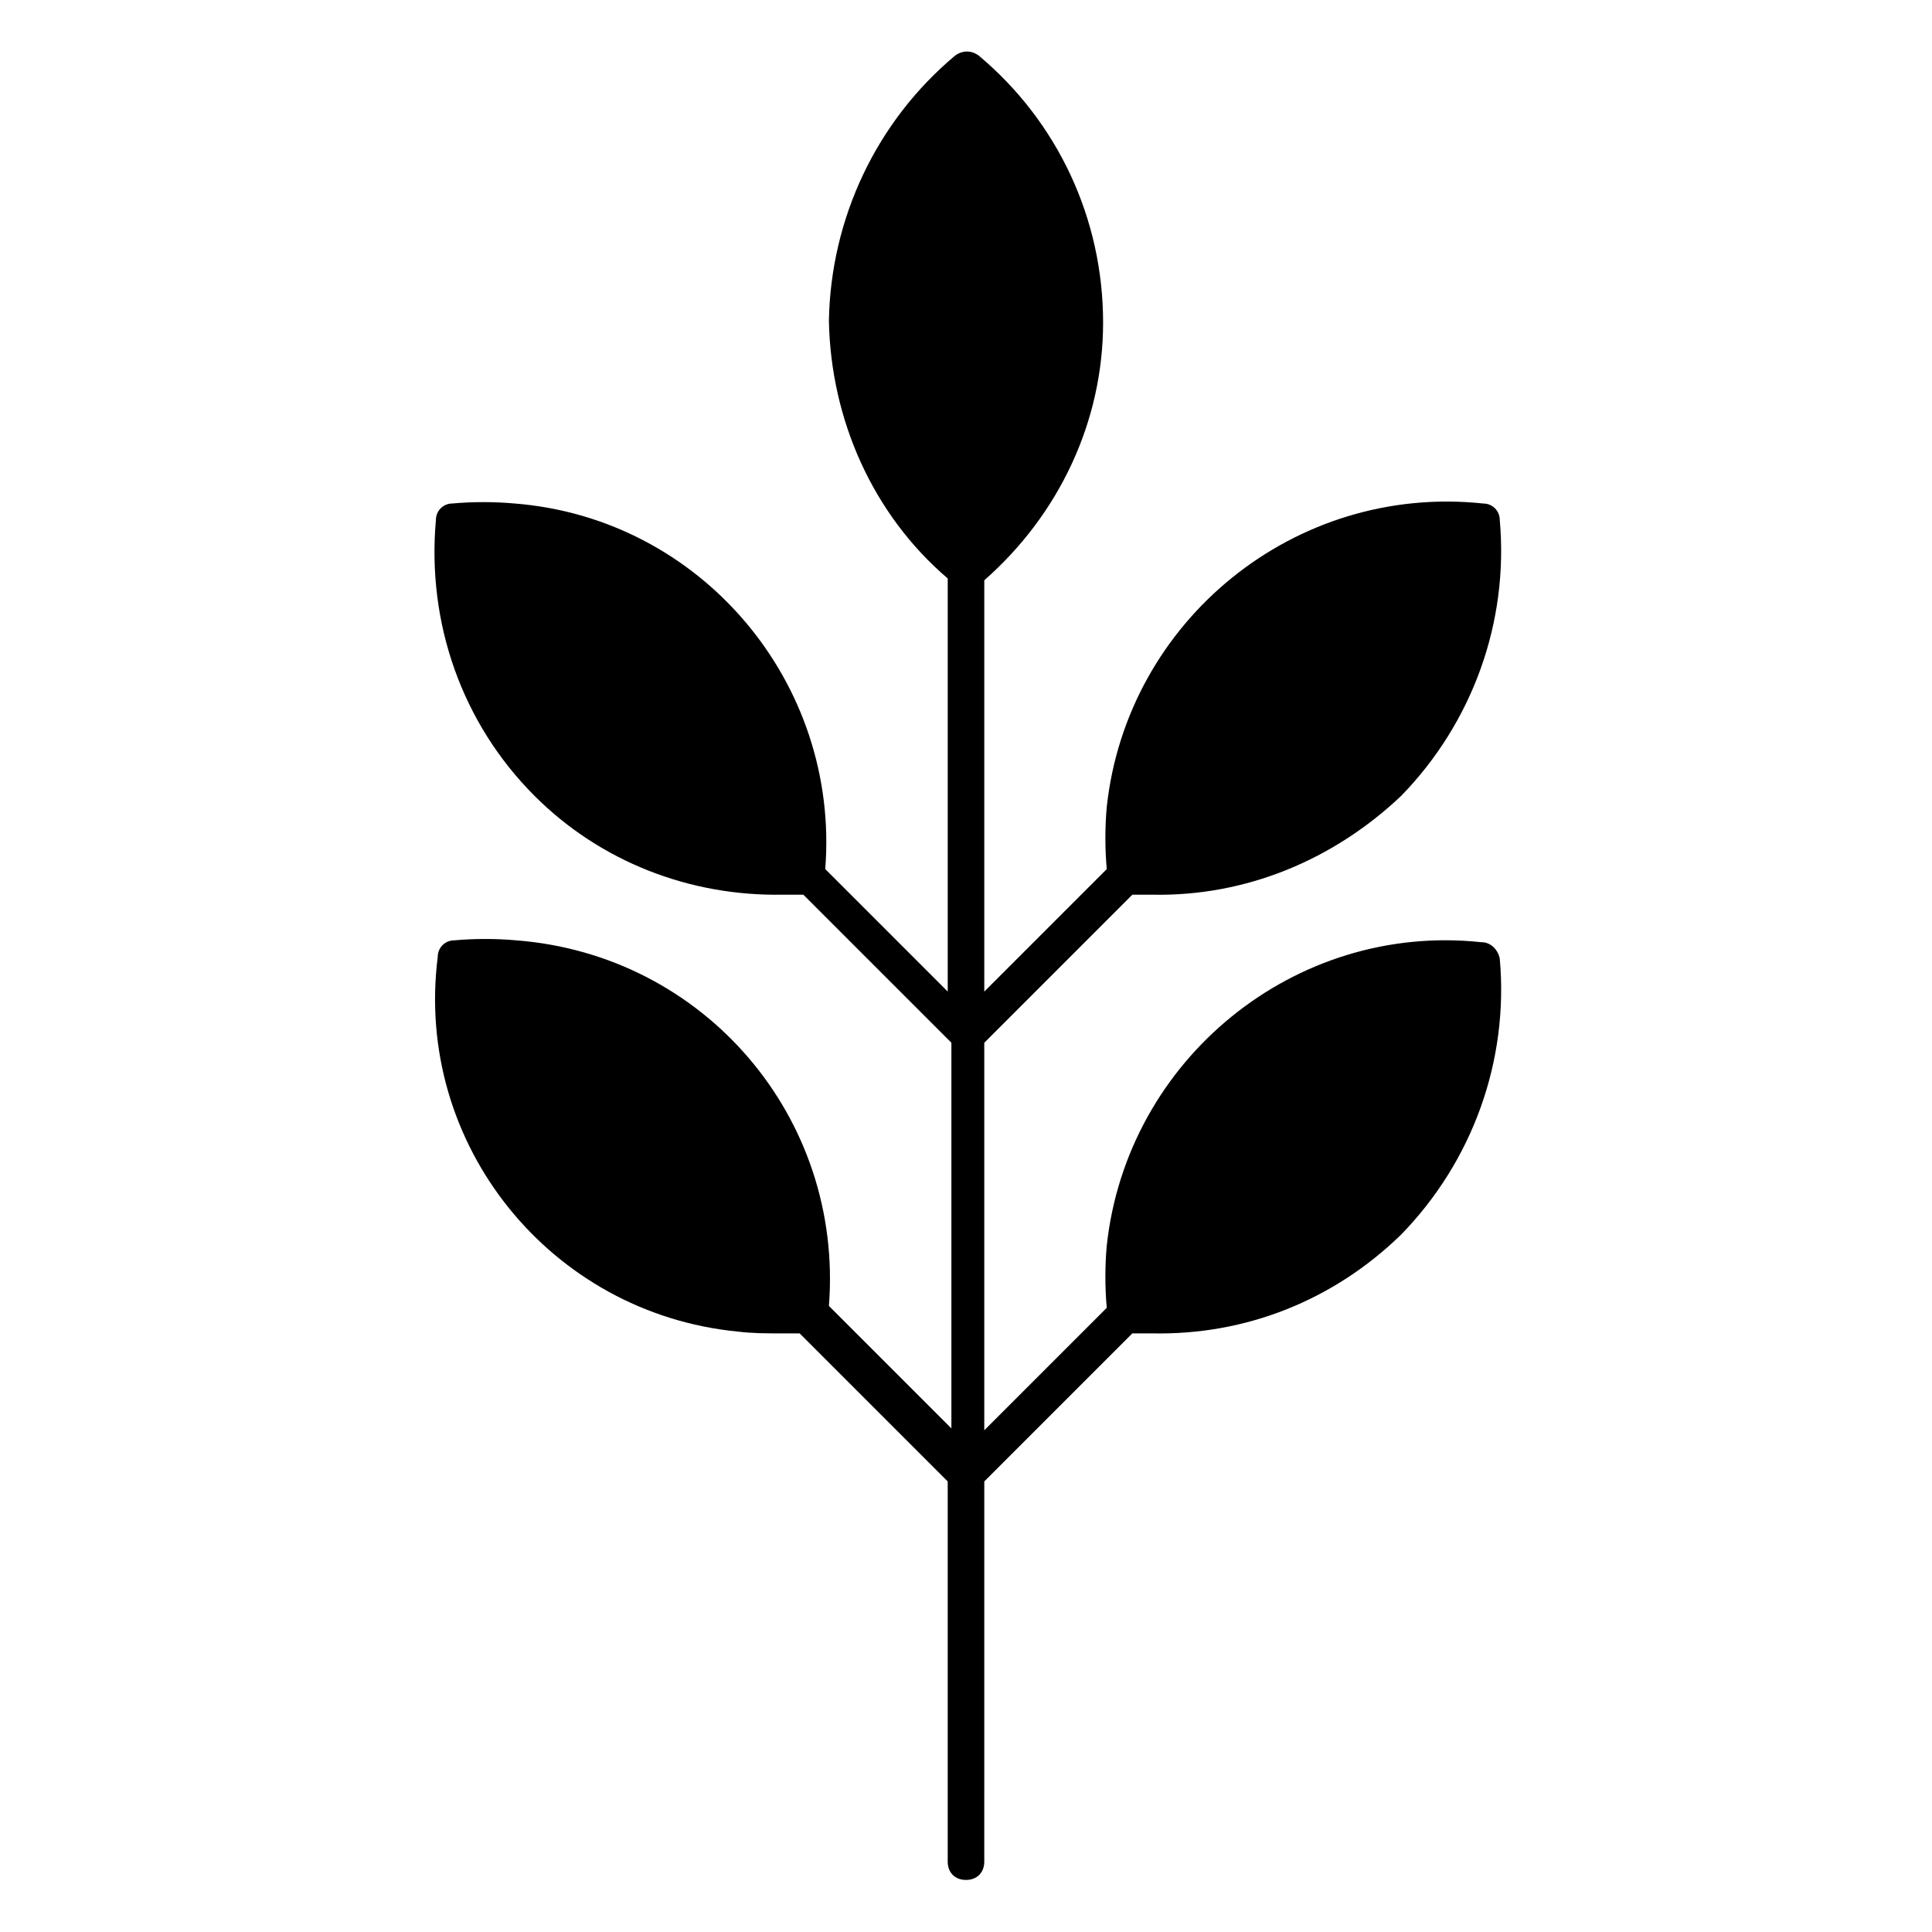 <?xml version="1.0" encoding="UTF-8"?>
<!-- Uploaded to: ICON Repo, www.iconrepo.com, Generator: ICON Repo Mixer Tools -->
<svg fill="#000000" width="800px" height="800px" version="1.1" viewBox="144 144 512 512" xmlns="http://www.w3.org/2000/svg">
 <path d="m536.61 393.7c-49.414-5.328-93.98 31.004-99.309 80.418-0.484 5.328-0.484 11.141 0 16.469l-32.457 32.457v-102.7l39.238-39.238h5.328c24.707 0.484 47.957-9.203 65.883-26.16 18.895-19.379 28.582-46.02 26.16-73.148 0-2.422-1.938-4.359-4.359-4.359-49.898-5.328-94.465 31.004-99.793 80.414-0.484 5.328-0.484 11.141 0 16.469l-32.457 32.461v-109c19.863-17.441 31.488-42.145 31.488-68.305 0-27.613-12.113-53.289-32.941-70.73-1.938-1.453-4.359-1.453-6.297 0-20.832 17.441-32.941 43.113-33.426 70.242 0.484 26.16 11.625 51.352 31.488 68.305v109.48l-32.457-32.457c3.875-49.41-32.941-93.012-82.352-96.887-5.328-0.484-11.141-0.484-16.469 0-2.422 0-4.359 1.938-4.359 4.359-2.422 27.129 6.781 53.773 26.16 73.148 17.441 17.441 41.176 26.645 65.883 26.16h5.328l39.238 39.238v102.21l-32.457-32.457c3.875-49.898-32.941-93.012-82.84-96.887-5.328-0.484-11.141-0.484-16.469 0-2.422 0-4.359 1.938-4.359 4.359-6.305 49.902 30.027 94.469 79.441 99.316 3.875 0.484 7.75 0.484 11.141 0.484h5.328l39.238 39.238v100.76c0 2.906 1.938 4.844 4.844 4.844s4.844-1.938 4.844-4.844l0.004-100.76 39.238-39.238h5.328c24.707 0.484 47.957-8.719 65.883-26.16 18.895-19.379 28.582-46.02 26.16-73.148-0.484-2.426-2.422-4.363-4.844-4.363z"/>
</svg>